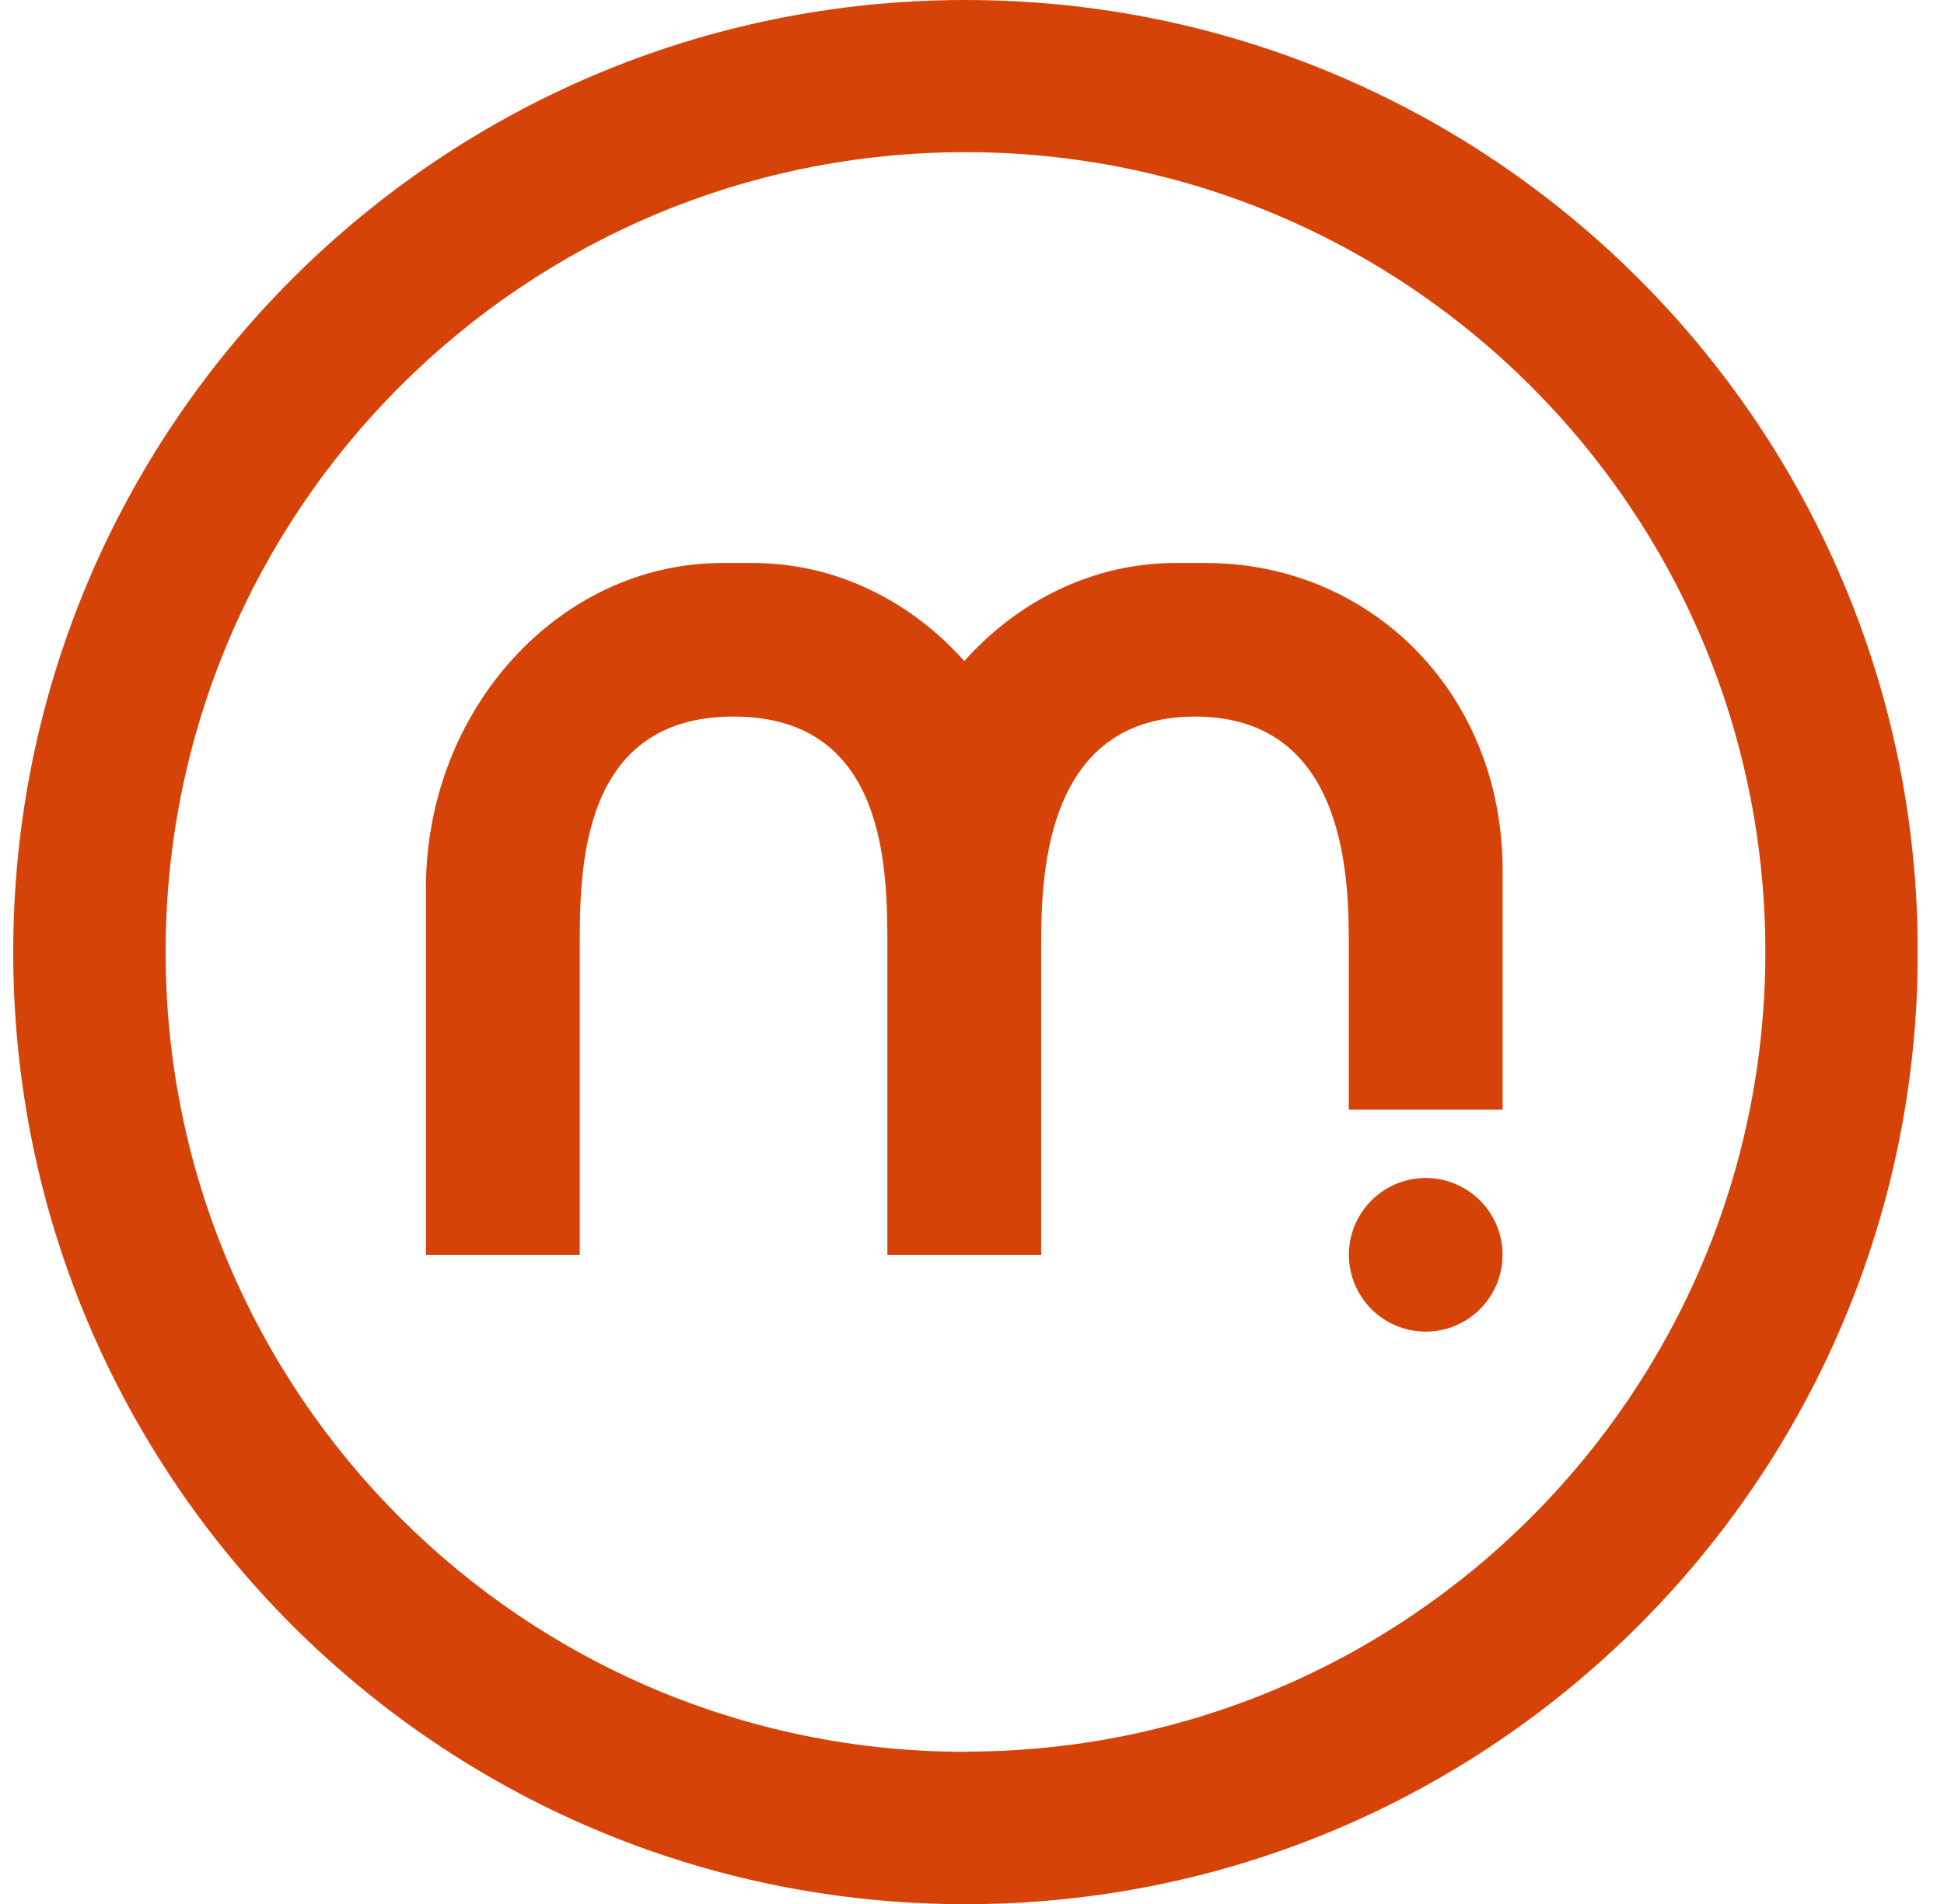 <svg width="49" height="48" viewBox="0 0 49 48" fill="none" xmlns="http://www.w3.org/2000/svg">
<g clip-path="url(#clip0_4454_41712)">
<path d="M24.336 0C11.081 0 0.333 10.748 0.333 24.003C0.333 37.257 11.081 48.005 24.336 48.005C37.591 48.005 48.339 37.257 48.339 24.003C48.339 10.748 37.591 0 24.336 0ZM24.336 44.164C13.203 44.164 4.175 35.136 4.175 24.003C4.175 12.869 13.197 3.836 24.336 3.836C35.475 3.836 44.497 12.864 44.497 23.997C44.497 35.131 35.47 44.159 24.336 44.159V44.164Z" fill="#D64309"/>
<path d="M37.875 27.981V21.947C37.875 17.436 34.511 14.193 30.4 14.193H29.639C27.553 14.193 25.666 15.142 24.306 16.665C22.946 15.142 21.058 14.193 18.972 14.193H18.211C14.101 14.193 10.736 17.883 10.736 22.394V31.634H14.613V23.881C14.613 21.942 14.613 18.065 18.49 18.065C22.367 18.065 22.367 21.942 22.367 23.881V31.634H26.244V23.881C26.244 22.277 26.244 18.065 30.121 18.065C33.998 18.065 33.998 22.277 33.998 23.881V27.976H37.875V27.981Z" fill="#D64309"/>
<path d="M37.834 31.249C38.047 32.299 37.367 33.319 36.322 33.532C35.272 33.745 34.252 33.065 34.039 32.02C33.825 30.97 34.505 29.95 35.551 29.736C36.601 29.523 37.621 30.203 37.834 31.249Z" fill="#D64309"/>
</g>
<defs>
<clipPath id="clip0_4454_41712">
<rect width="48" height="48" fill="white" transform="translate(0.333)"/>
</clipPath>
</defs>
</svg>
